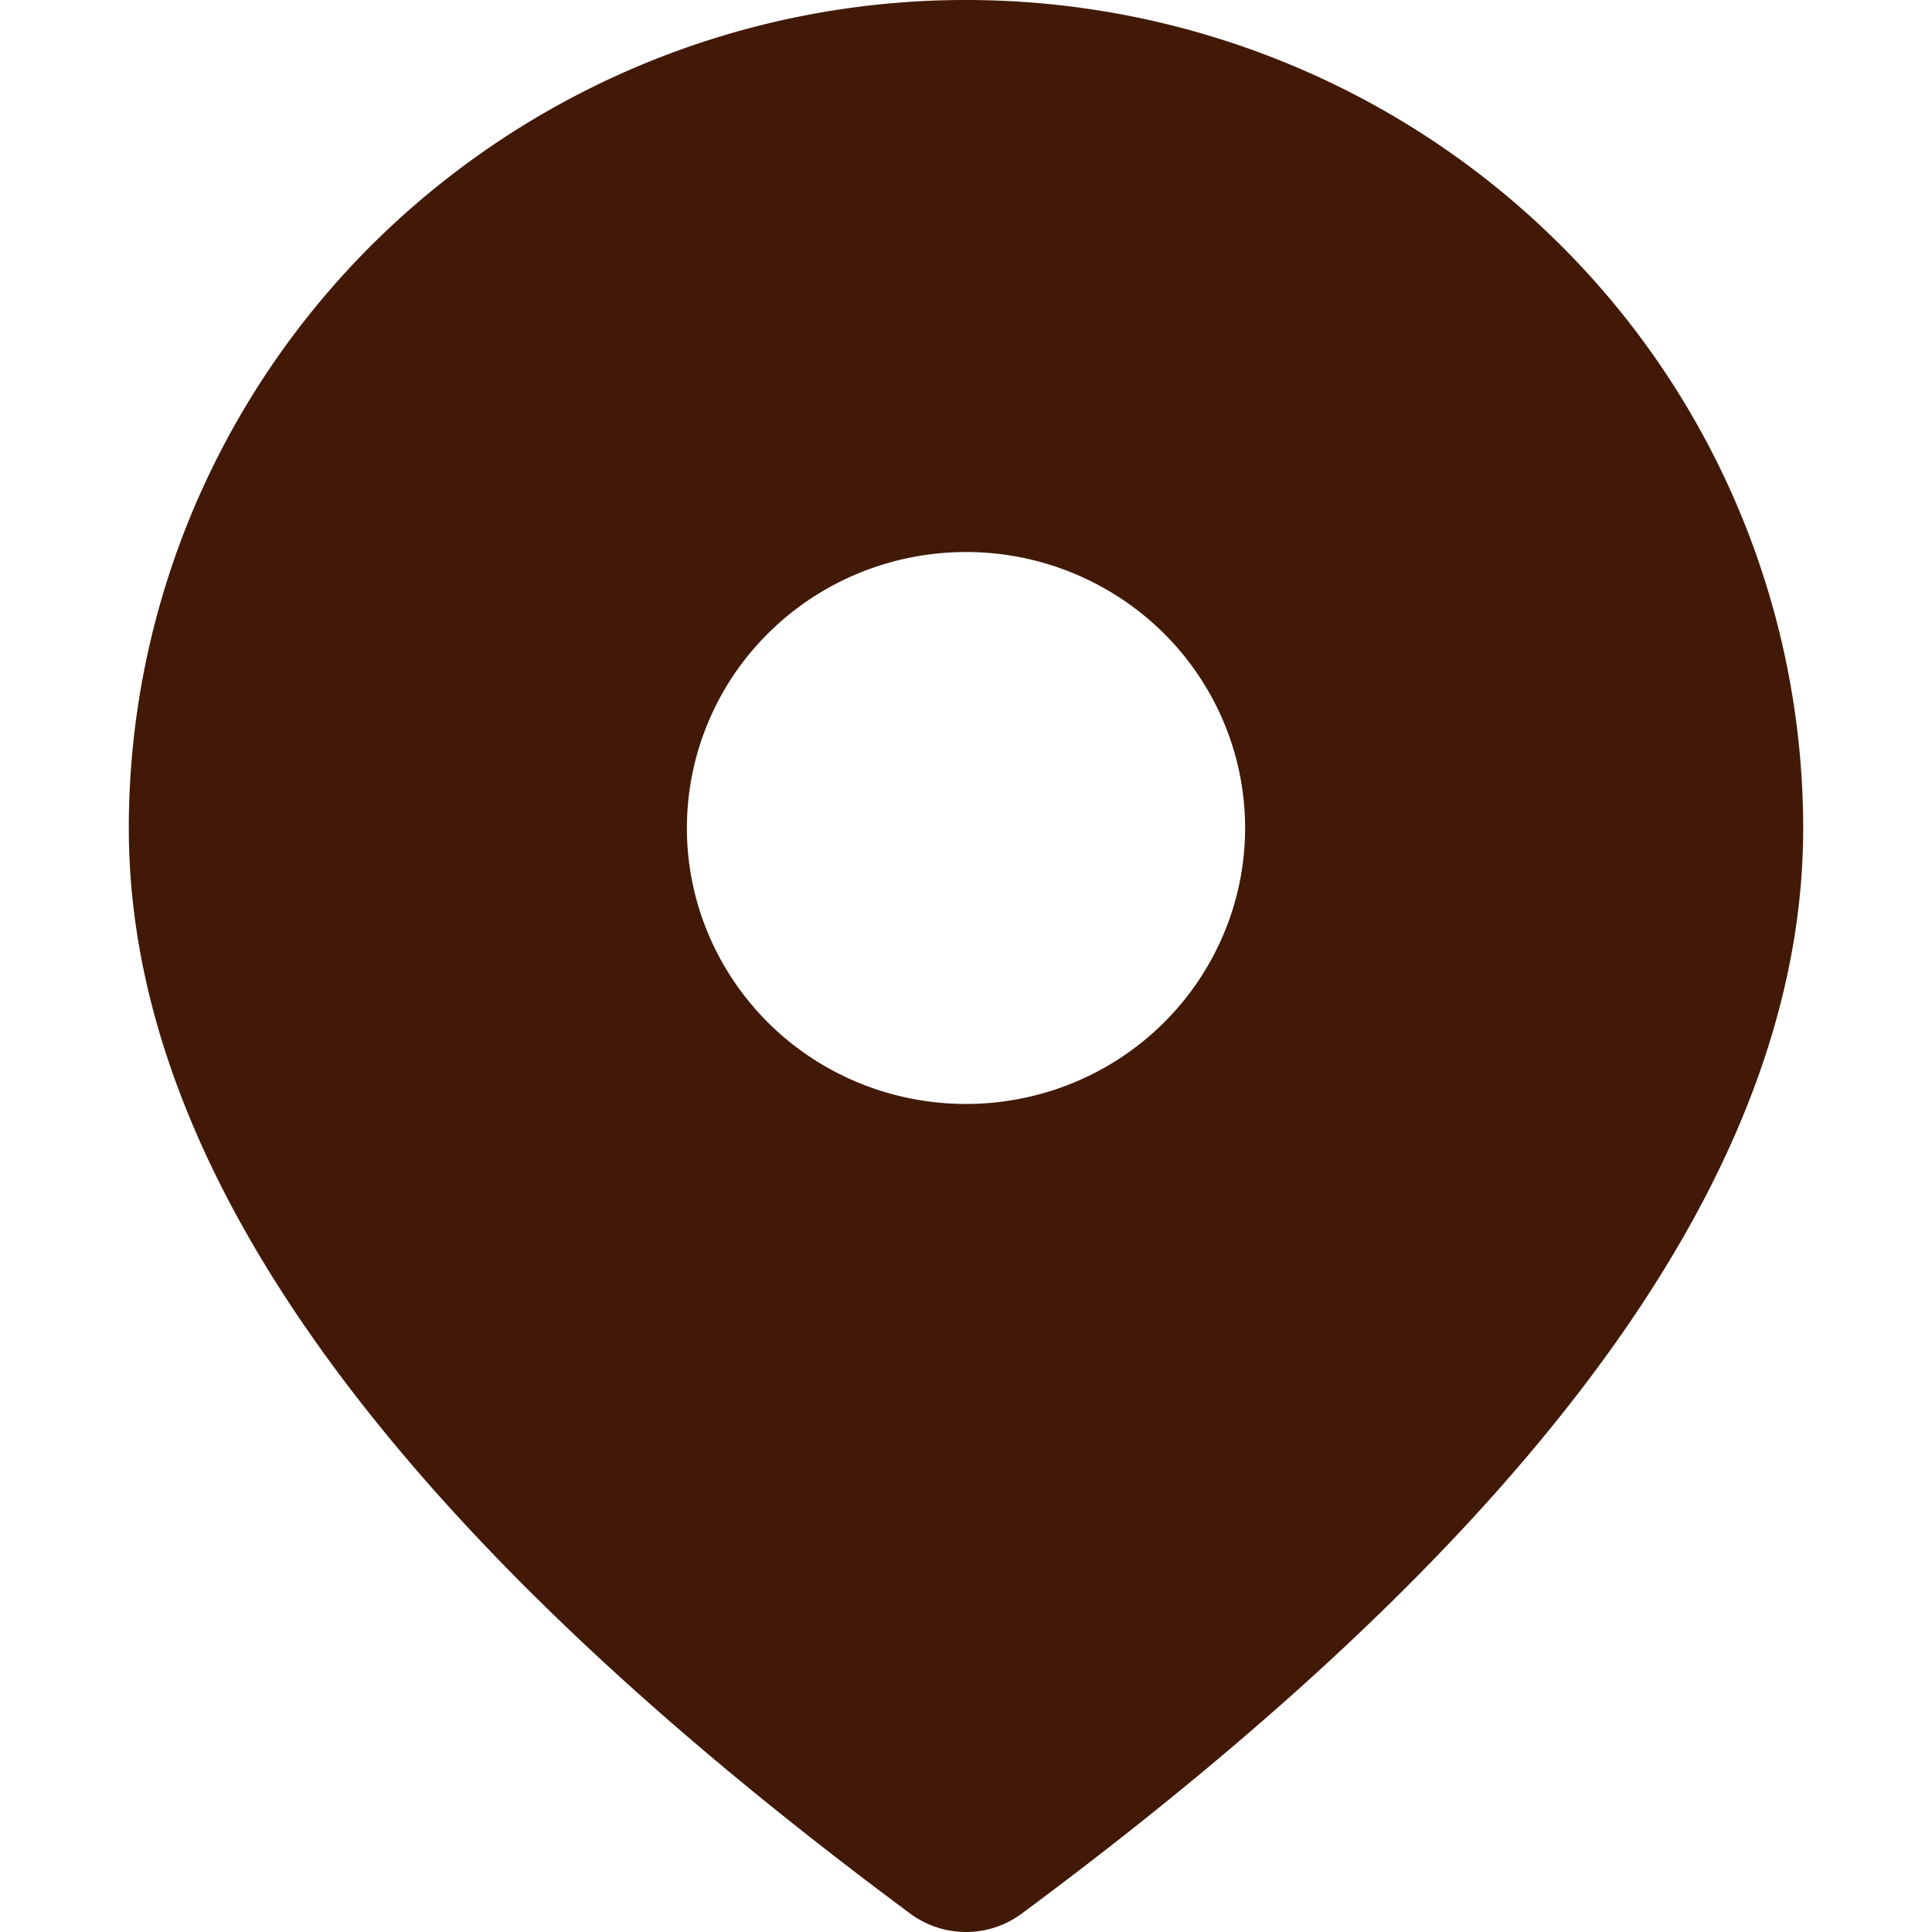 <svg xmlns="http://www.w3.org/2000/svg" width="15" height="15" fill="none"><path fill="#421907" d="M7.5 0c1.724 0 3.377.677 4.596 1.883A6.393 6.393 0 0 1 14 6.429c0 2.661-2.051 5.45-6.067 8.428a.727.727 0 0 1-.866 0C3.05 11.88 1 9.09 1 6.43c0-1.705.685-3.34 1.904-4.546A6.537 6.537 0 0 1 7.5 0zm0 4.286c-.575 0-1.126.225-1.532.627a2.131 2.131 0 0 0-.635 1.516c0 .568.229 1.113.635 1.515.406.402.957.627 1.532.627.575 0 1.126-.225 1.532-.627.406-.402.635-.947.635-1.515 0-.569-.229-1.114-.635-1.516A2.179 2.179 0 0 0 7.5 4.286z"/></svg>